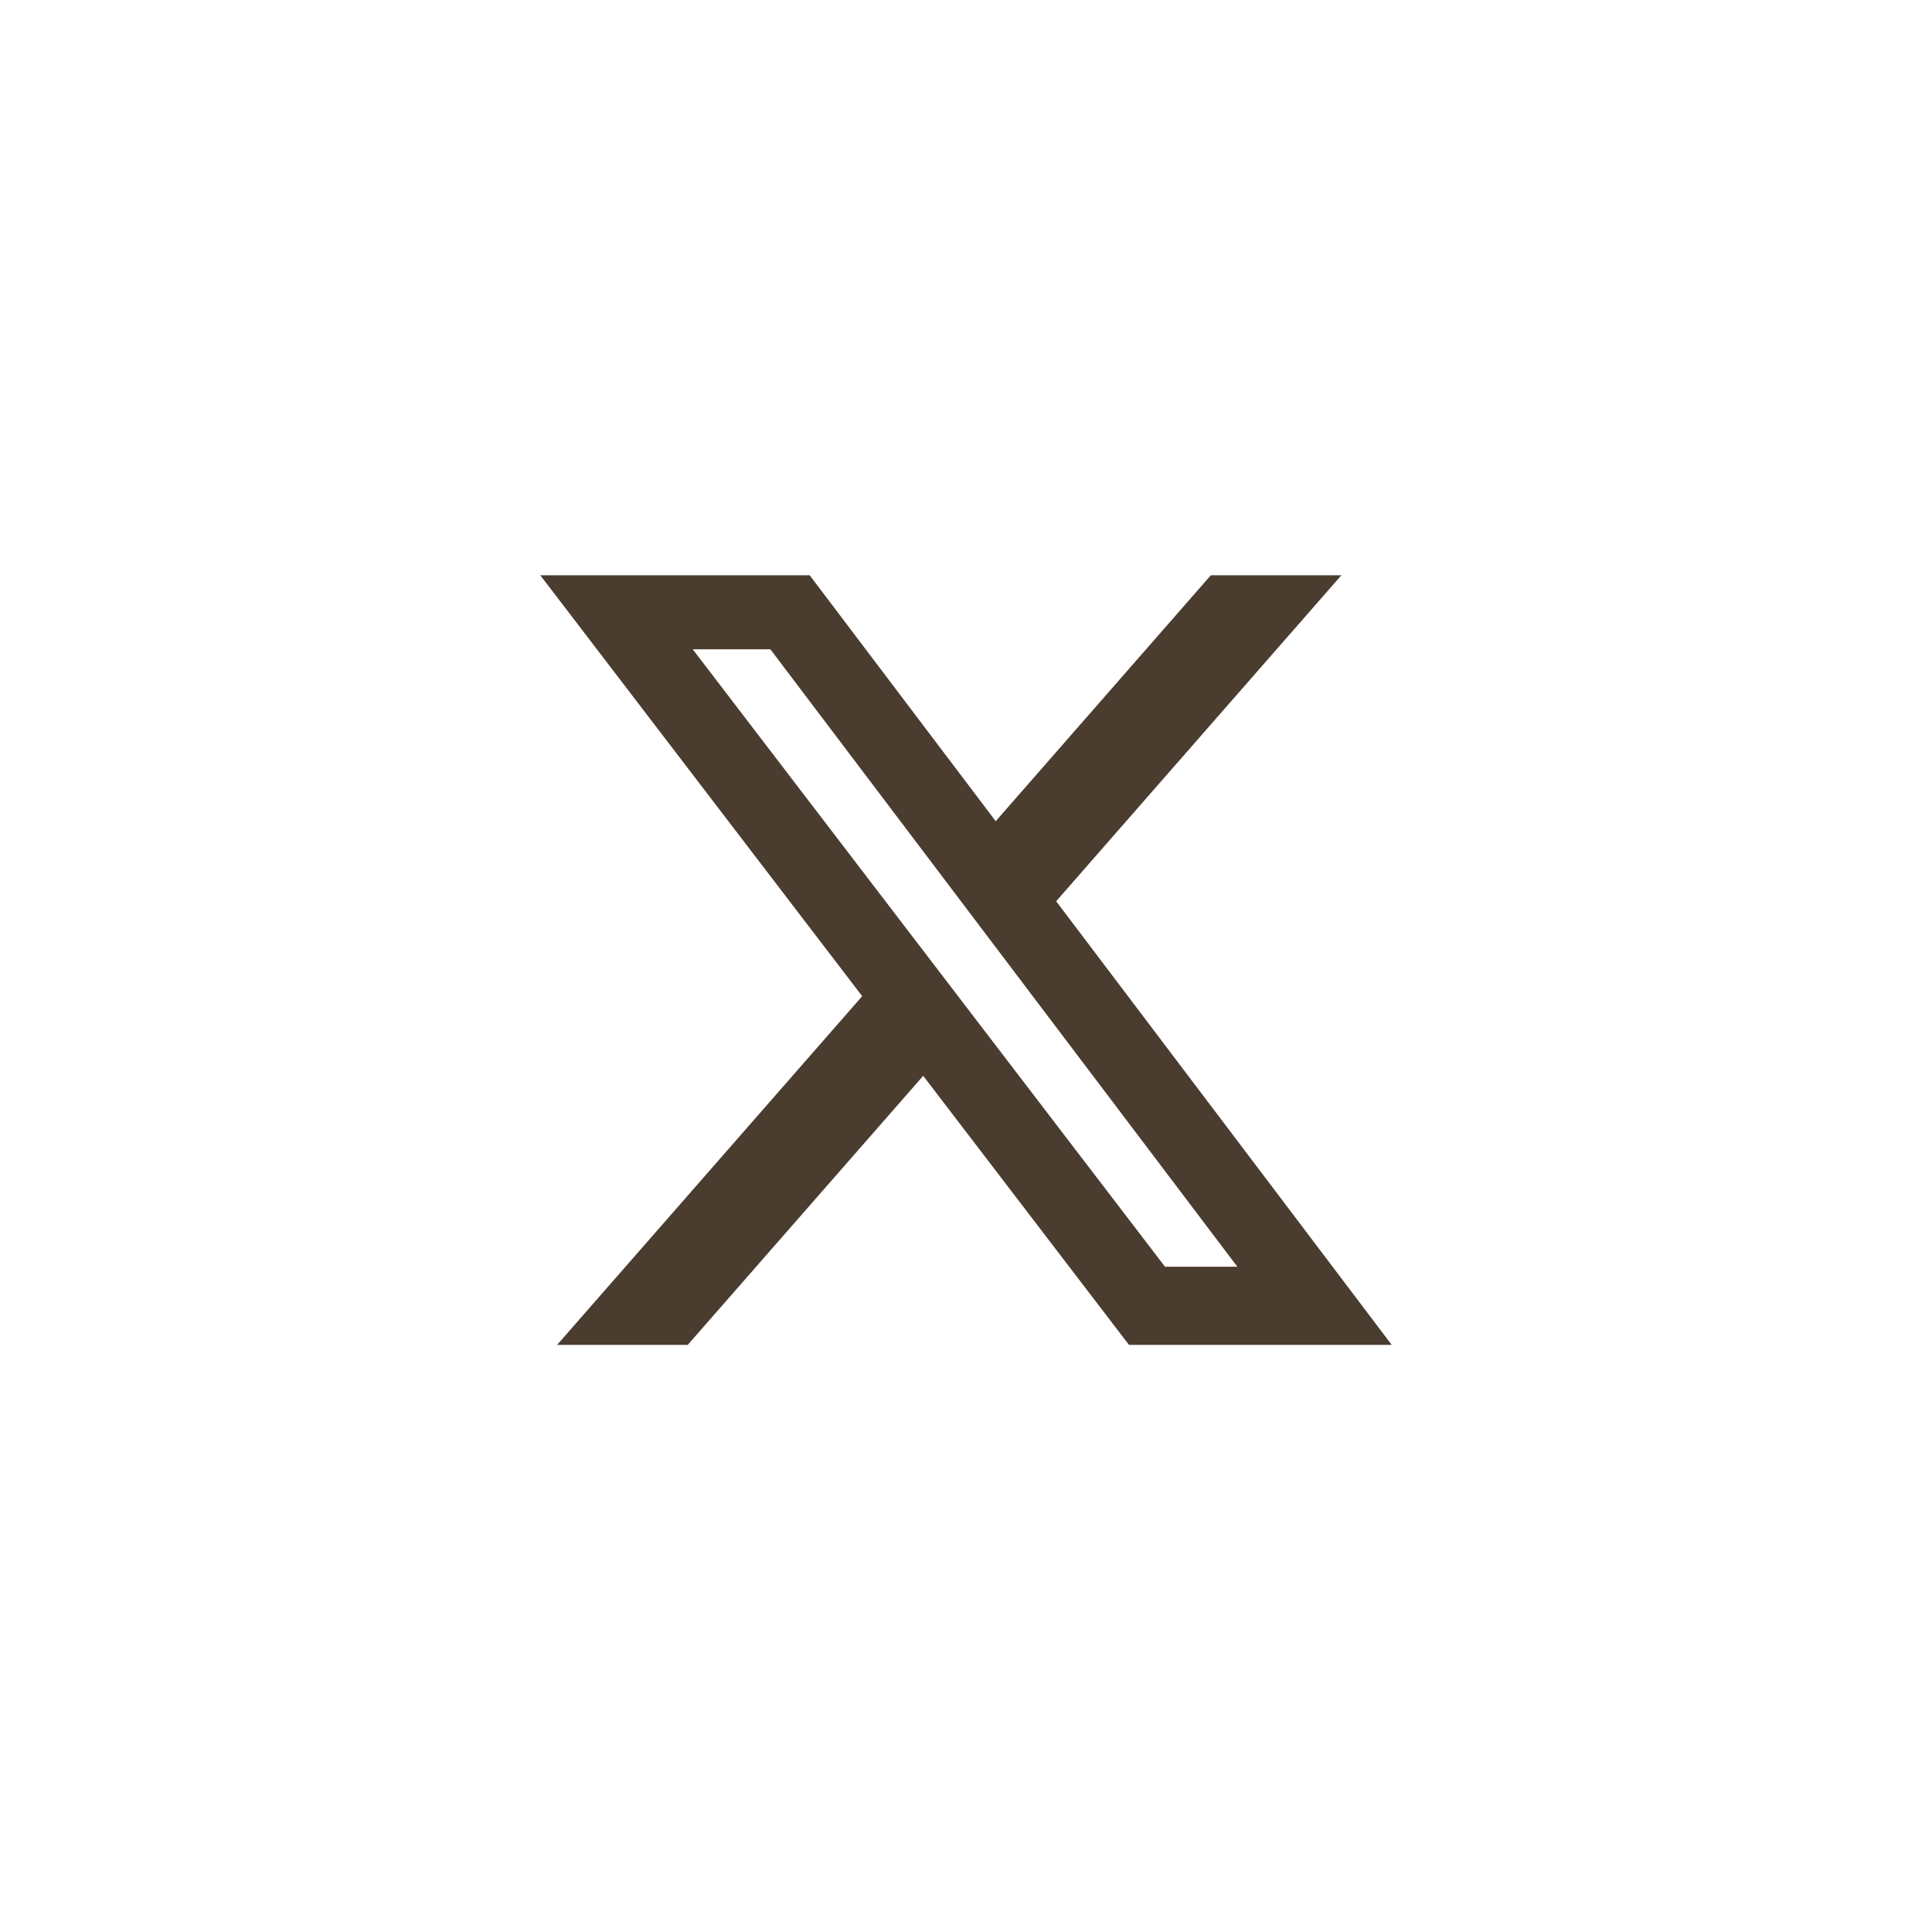 <?xml version="1.0" encoding="UTF-8"?>
<svg xmlns="http://www.w3.org/2000/svg" width="520" height="520" viewBox="0 0 520 520" fill="none">
  <path d="M325.899 154.832H361.04L284.268 242.577L374.584 361.978H303.867L248.48 289.562L185.104 361.978H149.942L232.057 268.125L145.417 154.832H217.929L267.994 221.023L325.899 154.832ZM313.566 340.945H333.038L207.348 174.761H186.453L313.566 340.945Z" fill="#4A3D2F"></path>
</svg>

